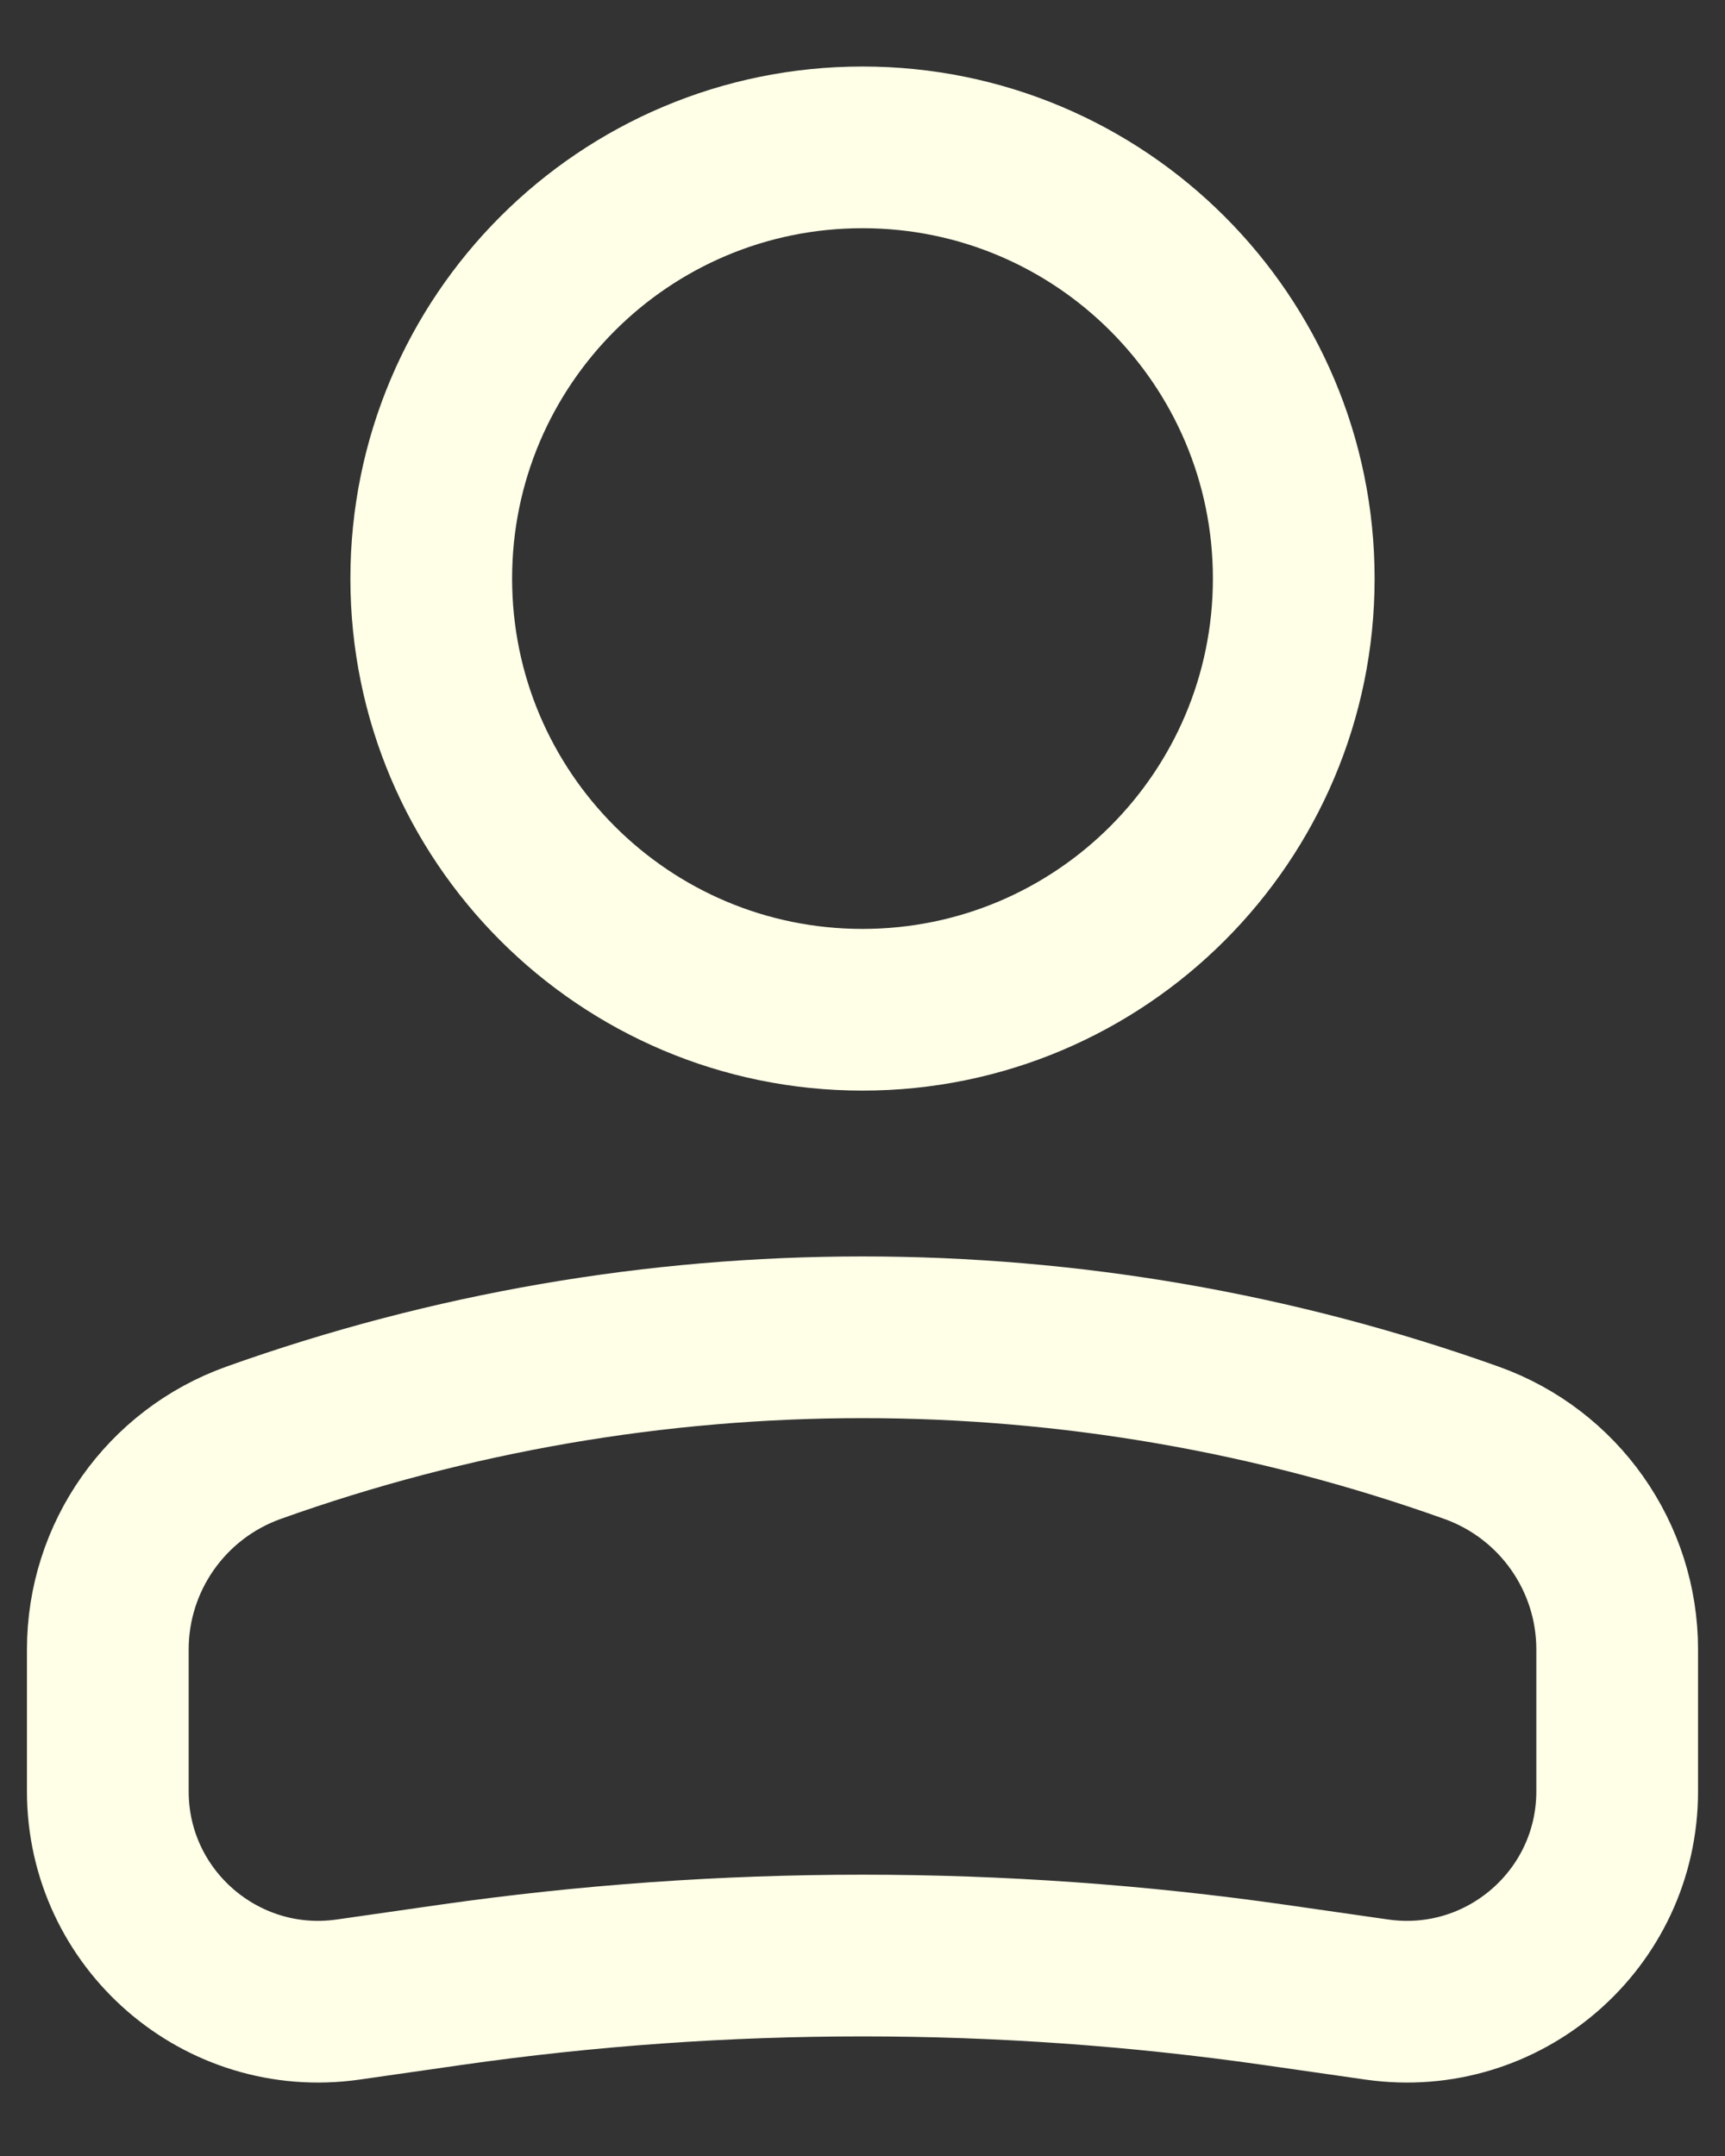 <svg width="16" height="20" viewBox="0 0 16 20" fill="none" xmlns="http://www.w3.org/2000/svg">
<rect x="0" y="0" width="16" height="20" fill="#333333" stroke="none"/>
<path d="M4 5.367C4 7.576 5.791 9.367 8 9.367C10.209 9.367 12 7.576 12 5.367C12 3.158 10.209 1.367 8 1.367C5.791 1.367 4 3.158 4 5.367Z" stroke="#FFFFE7" stroke-width="1.5"/>
<path d="M1 15.301C1 14.441 1.541 13.674 2.351 13.384C6.004 12.079 9.996 12.079 13.649 13.384C14.459 13.674 15 14.441 15 15.301V16.617C15 17.804 13.948 18.716 12.773 18.549L11.818 18.412C9.286 18.05 6.714 18.05 4.182 18.412L3.227 18.549C2.052 18.716 1 17.804 1 16.617V15.301Z" stroke="#FFFFE7" stroke-width="1.5"/>
</svg>
